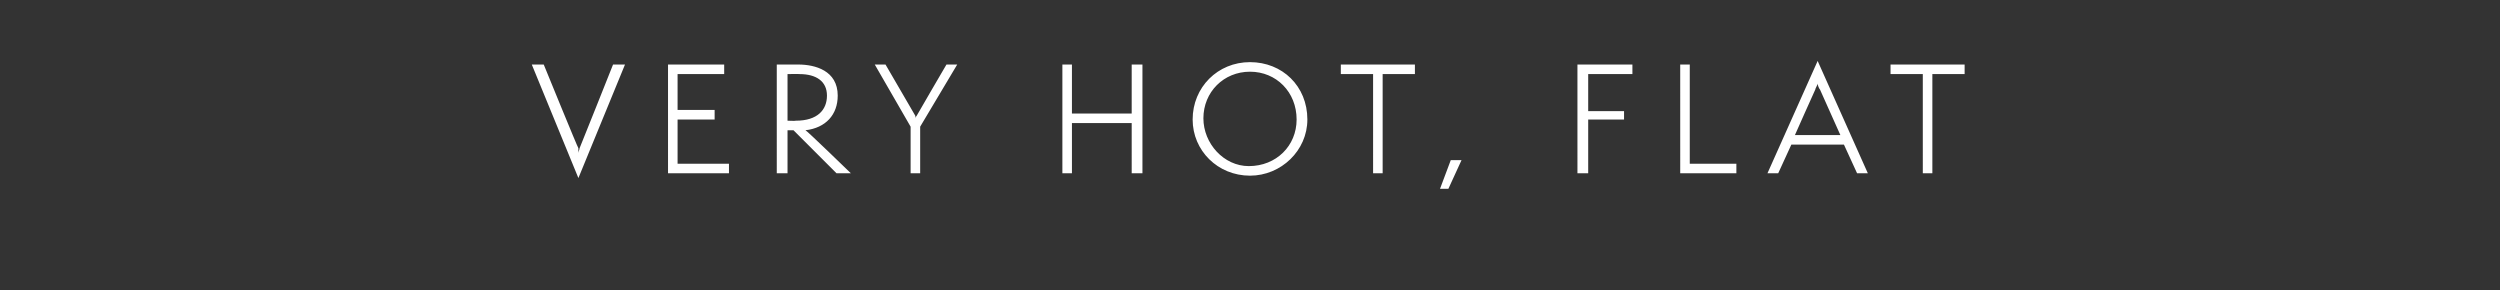 <?xml version="1.0" standalone="no"?><!DOCTYPE svg PUBLIC "-//W3C//DTD SVG 1.1//EN" "http://www.w3.org/Graphics/SVG/1.1/DTD/svg11.dtd"><svg xmlns="http://www.w3.org/2000/svg" version="1.1" width="209.2px" height="24.3px" viewBox="0 -1 209.2 24.3" style="top:-1px"><rect x="0" y="-1" width="209.2" height="24.3" fill="#333333" stroke="none"/><desc>very hot, flat</desc><defs/><g id="Polygon53336"><path d="m44.5 4.4h1s2.86 7.01 2.9 7v.4c0-.1.1-.3.1-.4c.01.01 2.8-7 2.8-7h1l-3.9 9.5l-3.9-9.5zm11.4 9.1V4.4h4.7v.8h-3.9v3h3.1v.8h-3.1v3.7h4.3v.8h-5.1zm14.1 0l-3.6-3.6h-.5v3.6h-.9V4.4h1.8c1.4 0 3.3.5 3.3 2.6c0 1.6-1 2.7-2.7 2.9c.04-.05 3.8 3.6 3.8 3.6H70zm-3.4-4.4c1.8 0 2.6-.9 2.6-2.1c0-1.2-.9-1.8-2.3-1.8c-.01-.02-1 0-1 0v3.9s.67.03.7 0zm9.6 4.4V9.6l-3-5.2h.9l2.5 4.3v.2c0-.1.1-.2.1-.2c.01-.04 2.5-4.3 2.5-4.3h.9L77 9.6v3.9h-.8zm18.5 0V9.3h-5v4.2h-.8V4.4h.8v4.1h5V4.4h.9v9.1h-.9zm9.9.2c-2.7 0-4.8-2.1-4.8-4.7c0-2.7 2.1-4.8 4.8-4.8c2.7 0 4.8 2 4.8 4.8c0 2.6-2.2 4.7-4.8 4.7zm0-8.7c-2.2 0-3.9 1.7-3.9 3.9c0 2.1 1.7 4 3.8 4c2.3 0 4-1.7 4-3.9c0-2.3-1.7-4-3.9-4zm10.3 8.5V5.2h-2.7v-.8h6.2v.8h-2.7v8.3h-.8zm5.6 1.3l.9-2.4h.9l-1.1 2.4h-.7zm11.5-1.3V4.4h4.6v.8h-3.7v3.1h3v.7h-3v4.5h-.9zm8.6 0V4.4h.8v8.3h3.9v.8h-4.7zm14.8 0l-1.1-2.4h-4.4l-1.1 2.4h-.9l4.2-9.4l4.2 9.4h-.9zm-3.1-7c-.1-.1-.2-.4-.2-.5c0 .1-.2.4-.2.5c-.03.04-1.7 3.8-1.7 3.8h3.8l-1.7-3.8zm8.6 7V5.2h-2.7v-.8h6.2v.8h-2.7v8.3h-.8z" stroke="none" fill="#fff"/></g></svg>